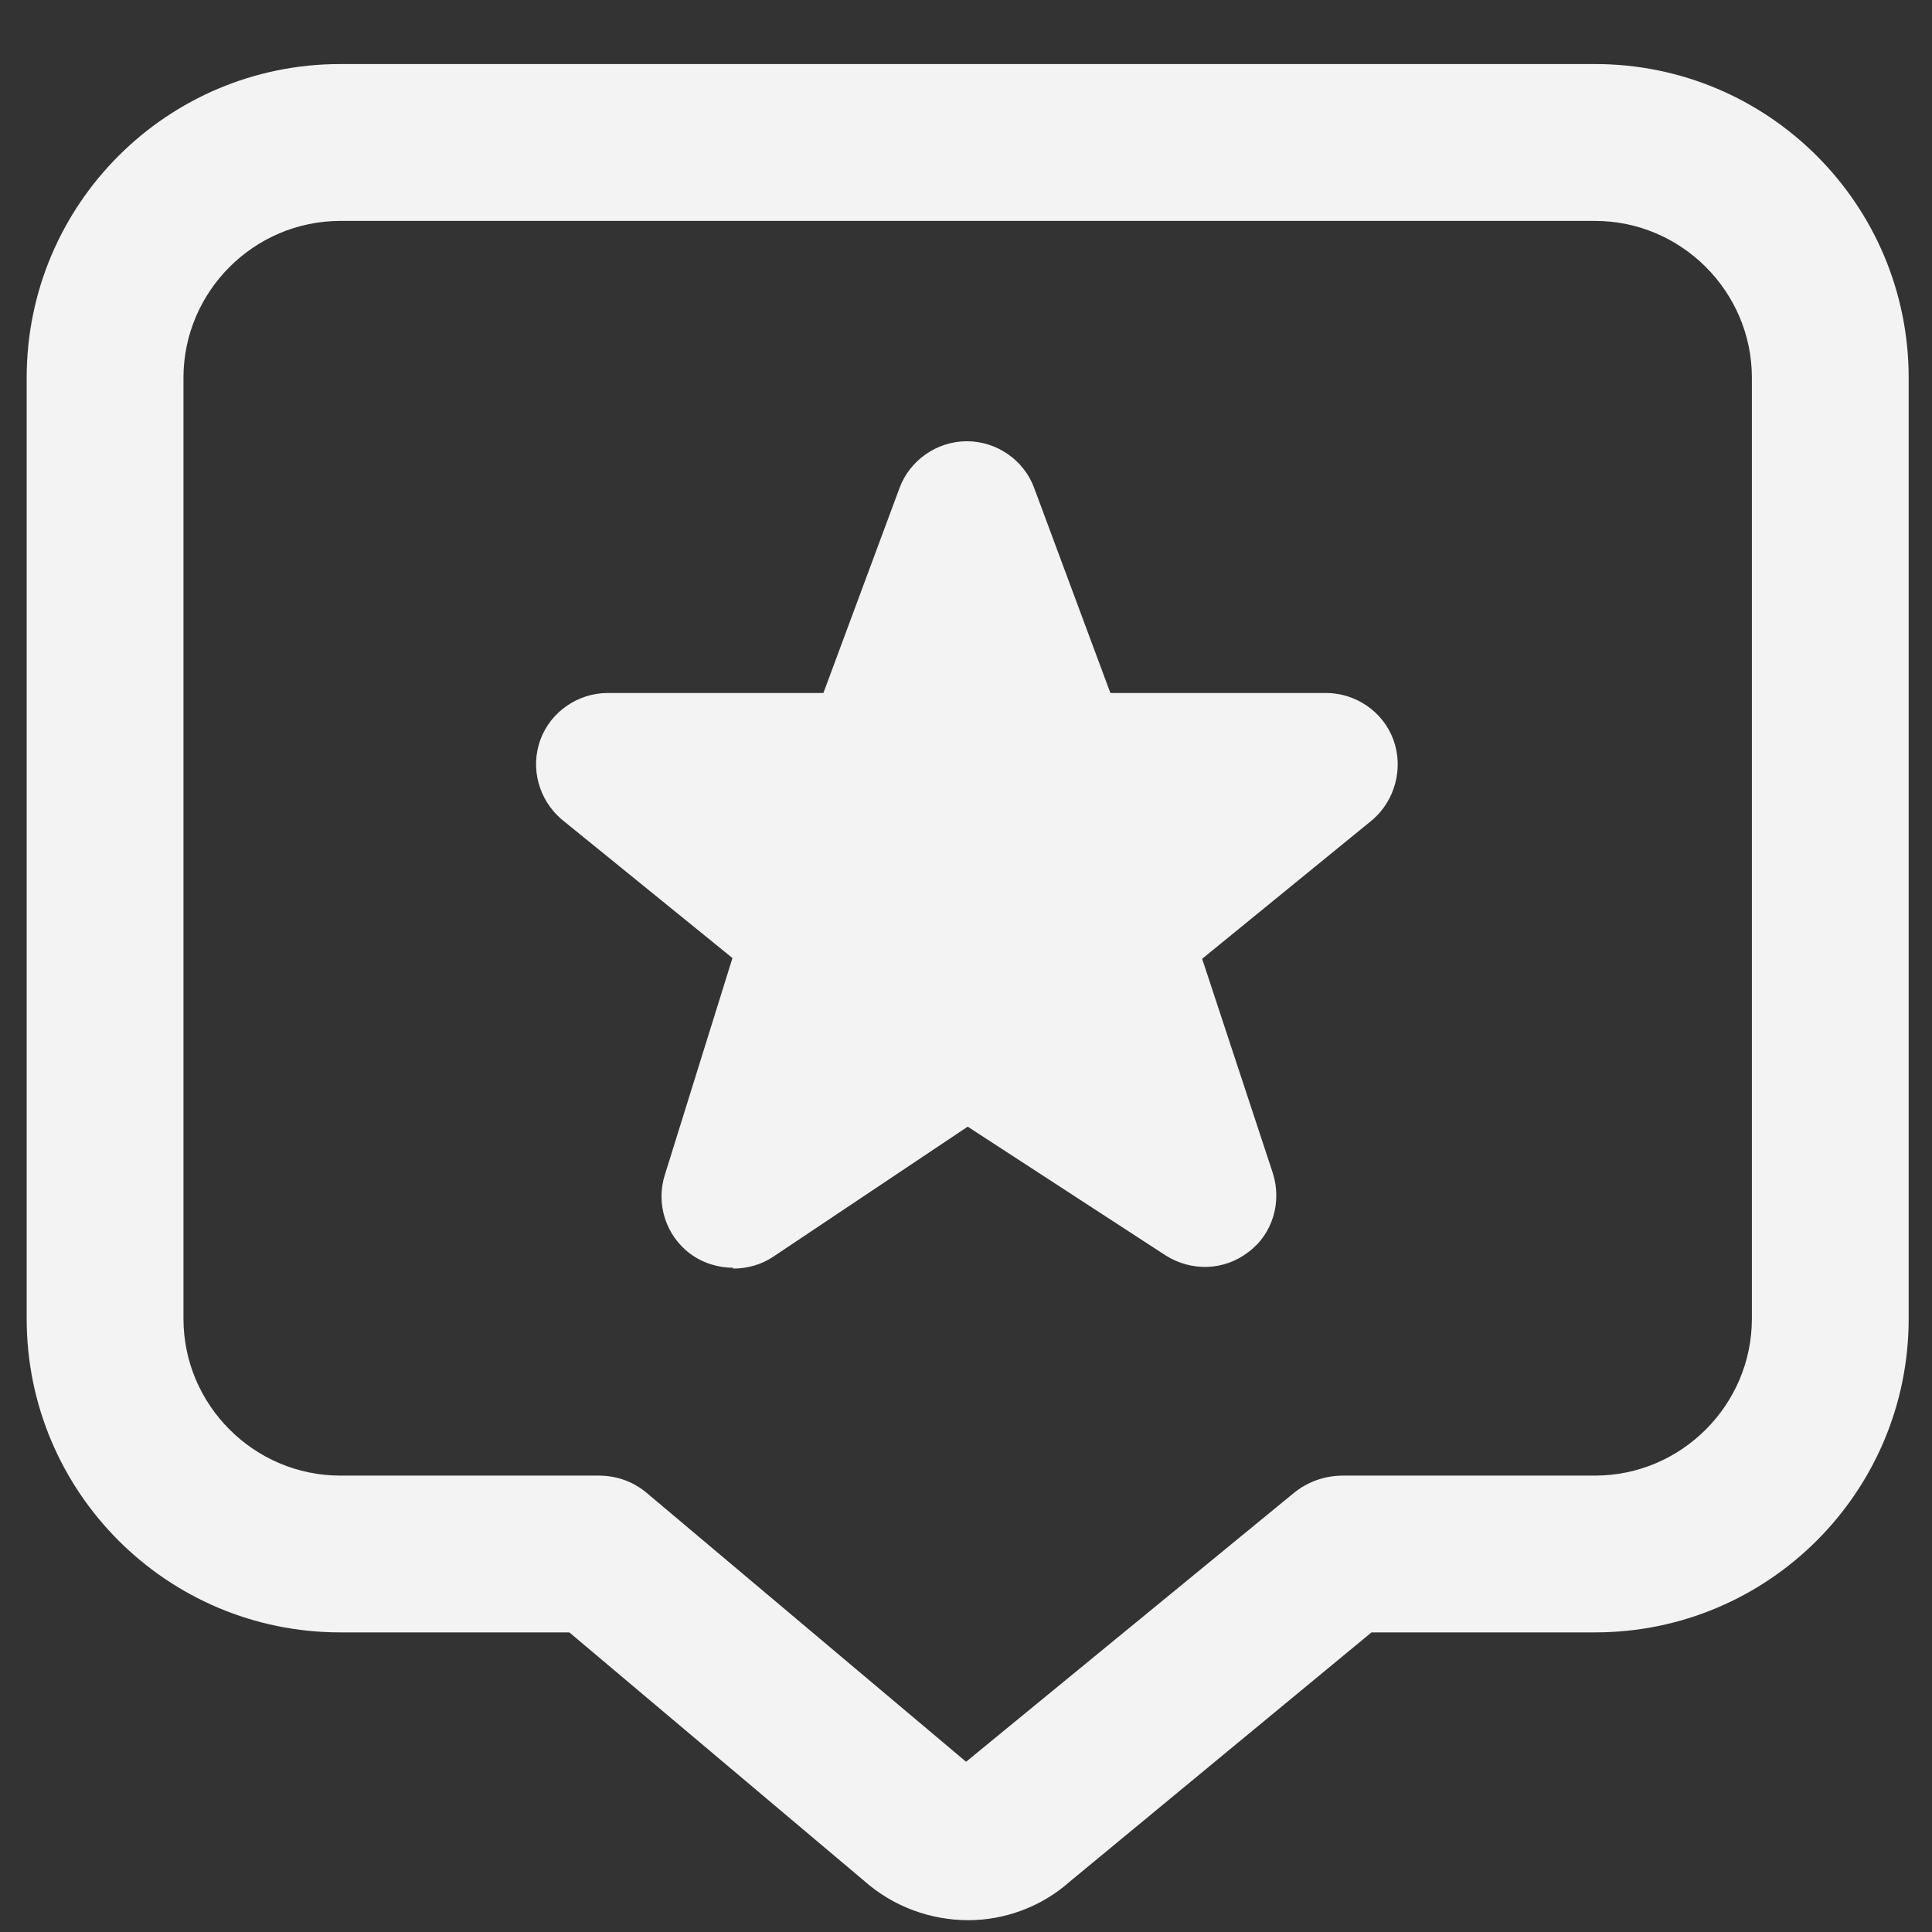 <svg width="26" height="26" viewBox="0 0 26 26" fill="none" xmlns="http://www.w3.org/2000/svg">
<rect x="0" y="0" width="26" height="26" fill="#333333" stroke="none"/>
<path id="Vector" d="M13.033 25.841C12.527 25.841 12.02 25.662 11.619 25.303L7.662 21.968H4.58C2.248 21.968 0.359 20.079 0.359 17.747V5.083C0.359 2.751 2.248 0.862 4.58 0.862H21.465C23.797 0.862 25.686 2.751 25.686 5.083V17.747C25.686 20.079 23.797 21.968 21.465 21.968H18.457L14.394 25.324C14.014 25.662 13.518 25.841 13.033 25.841ZM4.58 2.973C3.419 2.973 2.469 3.923 2.469 5.083V17.747C2.469 18.908 3.419 19.858 4.58 19.858H8.052C8.305 19.858 8.537 19.942 8.727 20.111L13.001 23.709L17.402 20.1C17.592 19.942 17.824 19.858 18.077 19.858H21.465C22.626 19.858 23.576 18.908 23.576 17.747V5.083C23.576 3.923 22.626 2.973 21.465 2.973H4.58ZM9.867 17.061C9.667 17.061 9.456 16.998 9.287 16.871C8.96 16.628 8.822 16.196 8.949 15.805L9.857 12.893L7.556 11.025C7.25 10.761 7.134 10.339 7.271 9.959C7.408 9.579 7.778 9.326 8.179 9.326H11.081L12.104 6.571C12.242 6.192 12.611 5.938 13.012 5.938C13.413 5.938 13.782 6.192 13.919 6.571L14.943 9.326H17.845C18.246 9.326 18.616 9.579 18.753 9.959C18.89 10.339 18.774 10.772 18.468 11.035L16.178 12.903L17.128 15.784C17.254 16.175 17.128 16.607 16.8 16.85C16.473 17.103 16.03 17.114 15.682 16.892L13.023 15.162L10.405 16.913C10.247 17.019 10.057 17.072 9.867 17.072V17.061Z" fill="#F3F3F3"/>
</svg>

